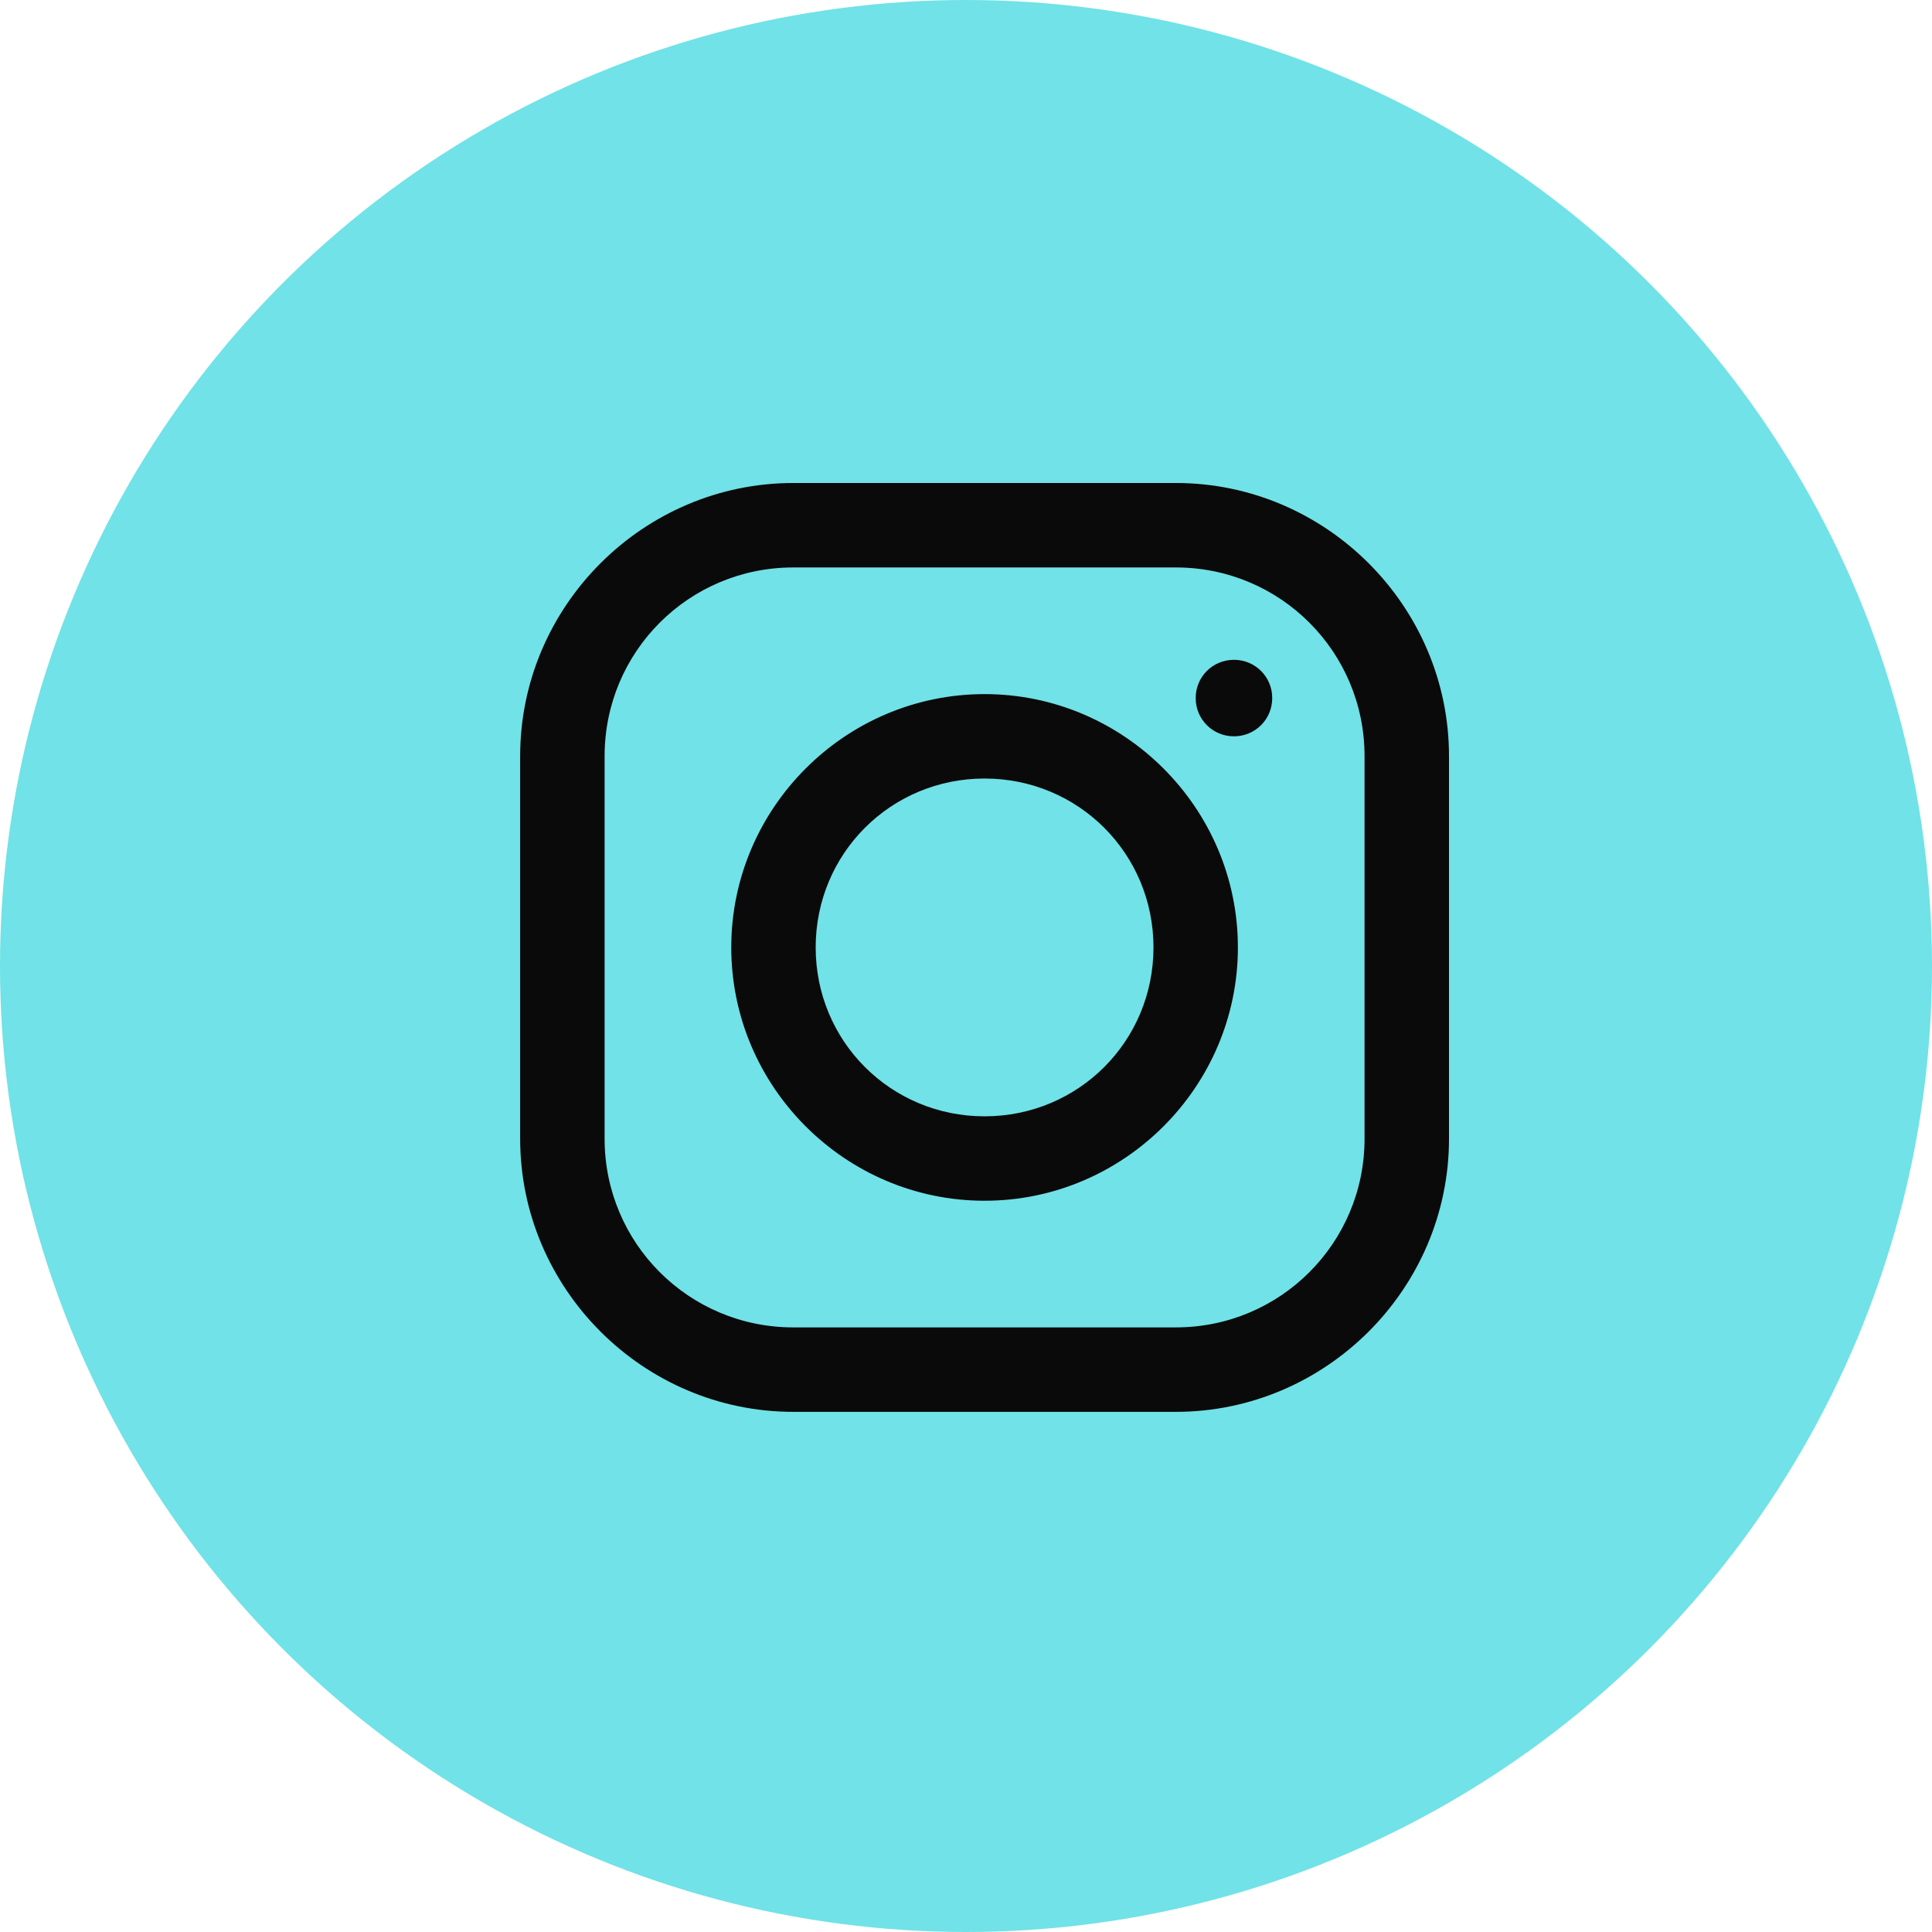 <?xml version="1.0" encoding="UTF-8"?> <svg xmlns="http://www.w3.org/2000/svg" width="52" height="52" viewBox="0 0 52 52" fill="none"> <circle cx="26" cy="26" r="26" fill="#71E2E7"></circle> <path d="M21.351 13C17.316 13 14 16.311 14 20.351V30.649C14 34.684 17.311 38 21.351 38H31.649C35.684 38 39 34.689 39 30.649V20.351C39 16.316 35.689 13 31.649 13H21.351ZM21.351 15.273H31.649C34.459 15.273 36.727 17.541 36.727 20.351V30.649C36.727 33.459 34.459 35.727 31.649 35.727H21.351C18.541 35.727 16.273 33.459 16.273 30.649V20.351C16.273 17.541 18.541 15.273 21.351 15.273ZM33.212 17.759C32.639 17.759 32.182 18.216 32.182 18.788C32.182 19.361 32.639 19.818 33.212 19.818C33.784 19.818 34.242 19.361 34.242 18.788C34.242 18.216 33.784 17.759 33.212 17.759ZM26.5 18.682C22.749 18.682 19.682 21.749 19.682 25.5C19.682 29.251 22.749 32.318 26.5 32.318C30.251 32.318 33.318 29.251 33.318 25.5C33.318 21.749 30.251 18.682 26.5 18.682ZM26.5 20.954C29.026 20.954 31.046 22.974 31.046 25.5C31.046 28.026 29.026 30.046 26.5 30.046C23.974 30.046 21.954 28.026 21.954 25.5C21.954 22.974 23.974 20.954 26.5 20.954Z" fill="#0A0A0A"></path> </svg> 